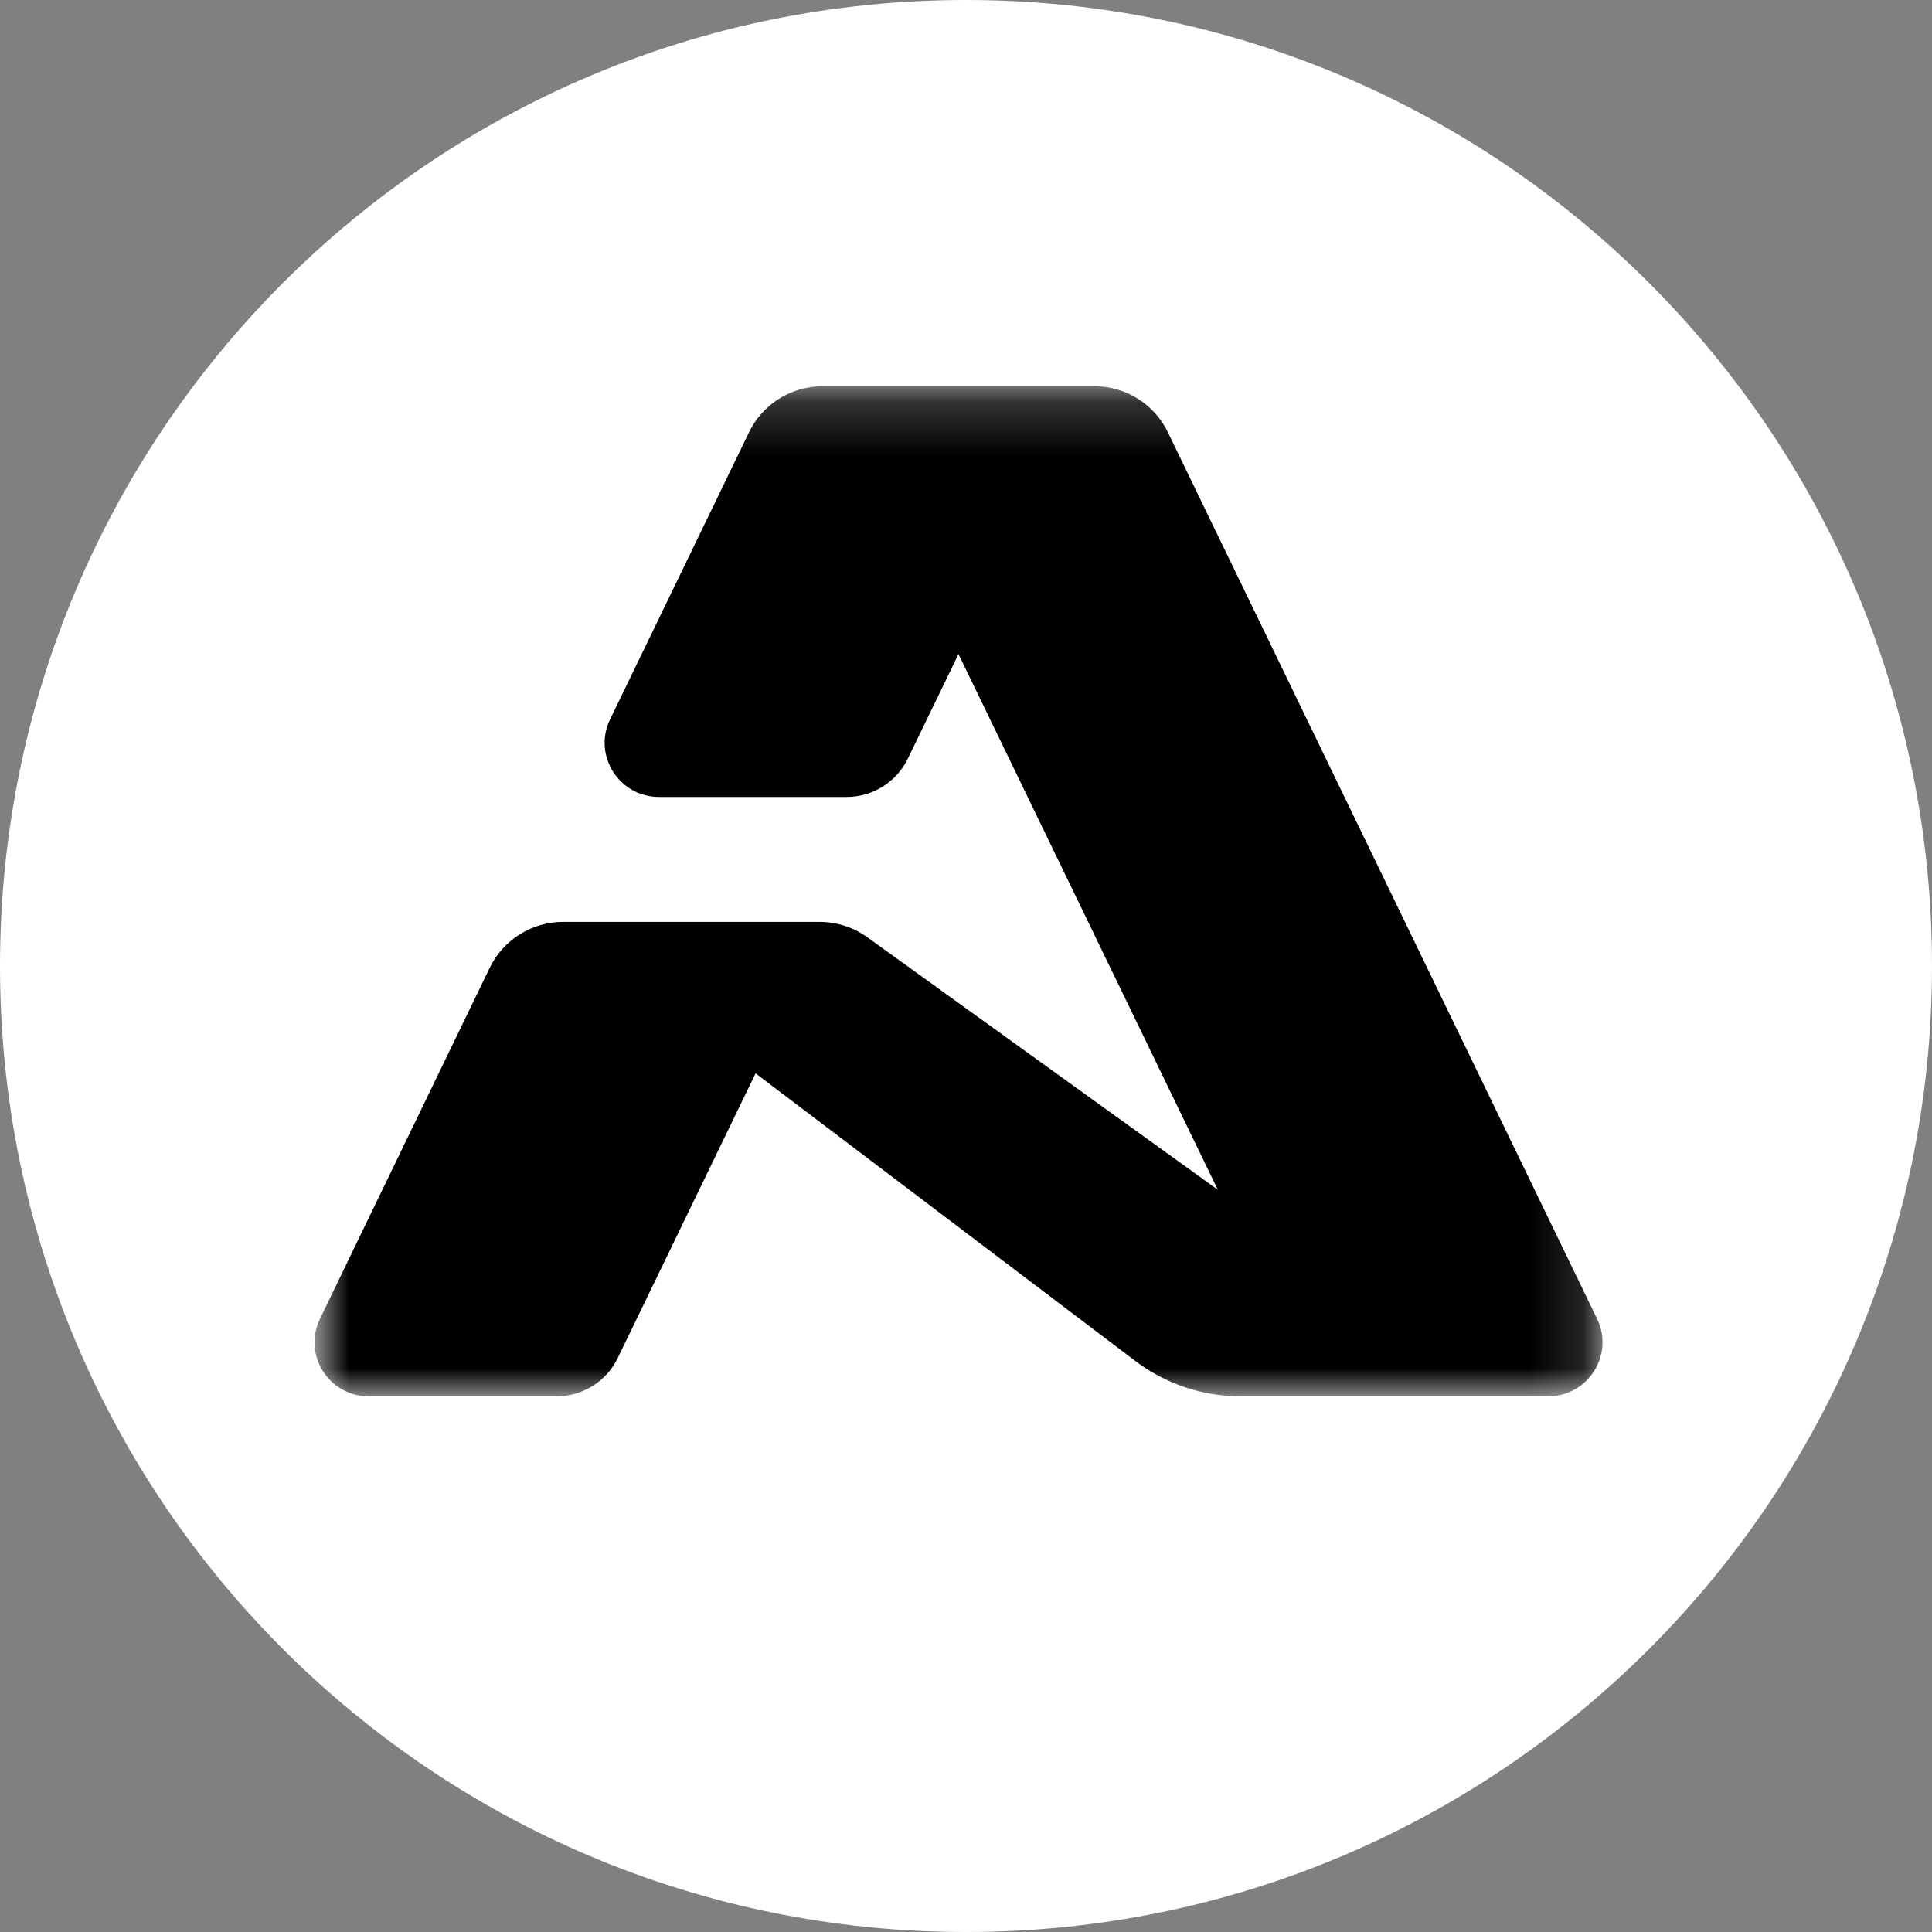 <?xml version="1.0" encoding="UTF-8"?>
<svg xmlns="http://www.w3.org/2000/svg" width="36" height="36" viewBox="0 0 36 36" fill="none">
  <rect x="0" y="0" width="36" height="36" fill="#808080" stroke="none"/>
  <path d="M18 36C27.941 36 36 27.941 36 18C36 8.059 27.941 0 18 0C8.059 0 0 8.059 0 18C0 27.941 8.059 36 18 36Z" fill="white"></path>
  <mask id="mask0_4780_1196" style="mask-type:luminance" maskUnits="userSpaceOnUse" x="5" y="7" width="25" height="20">
    <path d="M29.86 7.197H5.86V26.019H29.86V7.197Z" fill="white"></path>
  </mask>
  <g mask="url(#mask0_4780_1196)">
    <path d="M20.393 7.197H15.327C14.743 7.197 14.211 7.53 13.958 8.053L11.368 13.404C11.044 14.073 11.534 14.85 12.281 14.85H15.776C16.262 14.85 16.705 14.572 16.916 14.136L17.86 12.188L22.692 22.169L16.163 17.466C15.904 17.279 15.592 17.178 15.272 17.178H10.493C9.91 17.178 9.378 17.511 9.125 18.034L5.962 24.574C5.637 25.243 6.127 26.019 6.874 26.019H10.369C10.855 26.019 11.299 25.742 11.51 25.306L14.079 20L21.155 25.36C21.719 25.787 22.408 26.019 23.117 26.019H28.846C29.593 26.019 30.083 25.243 29.759 24.574L21.761 8.053C21.508 7.53 20.976 7.197 20.393 7.197Z" fill="black"></path>
  </g>
</svg>
